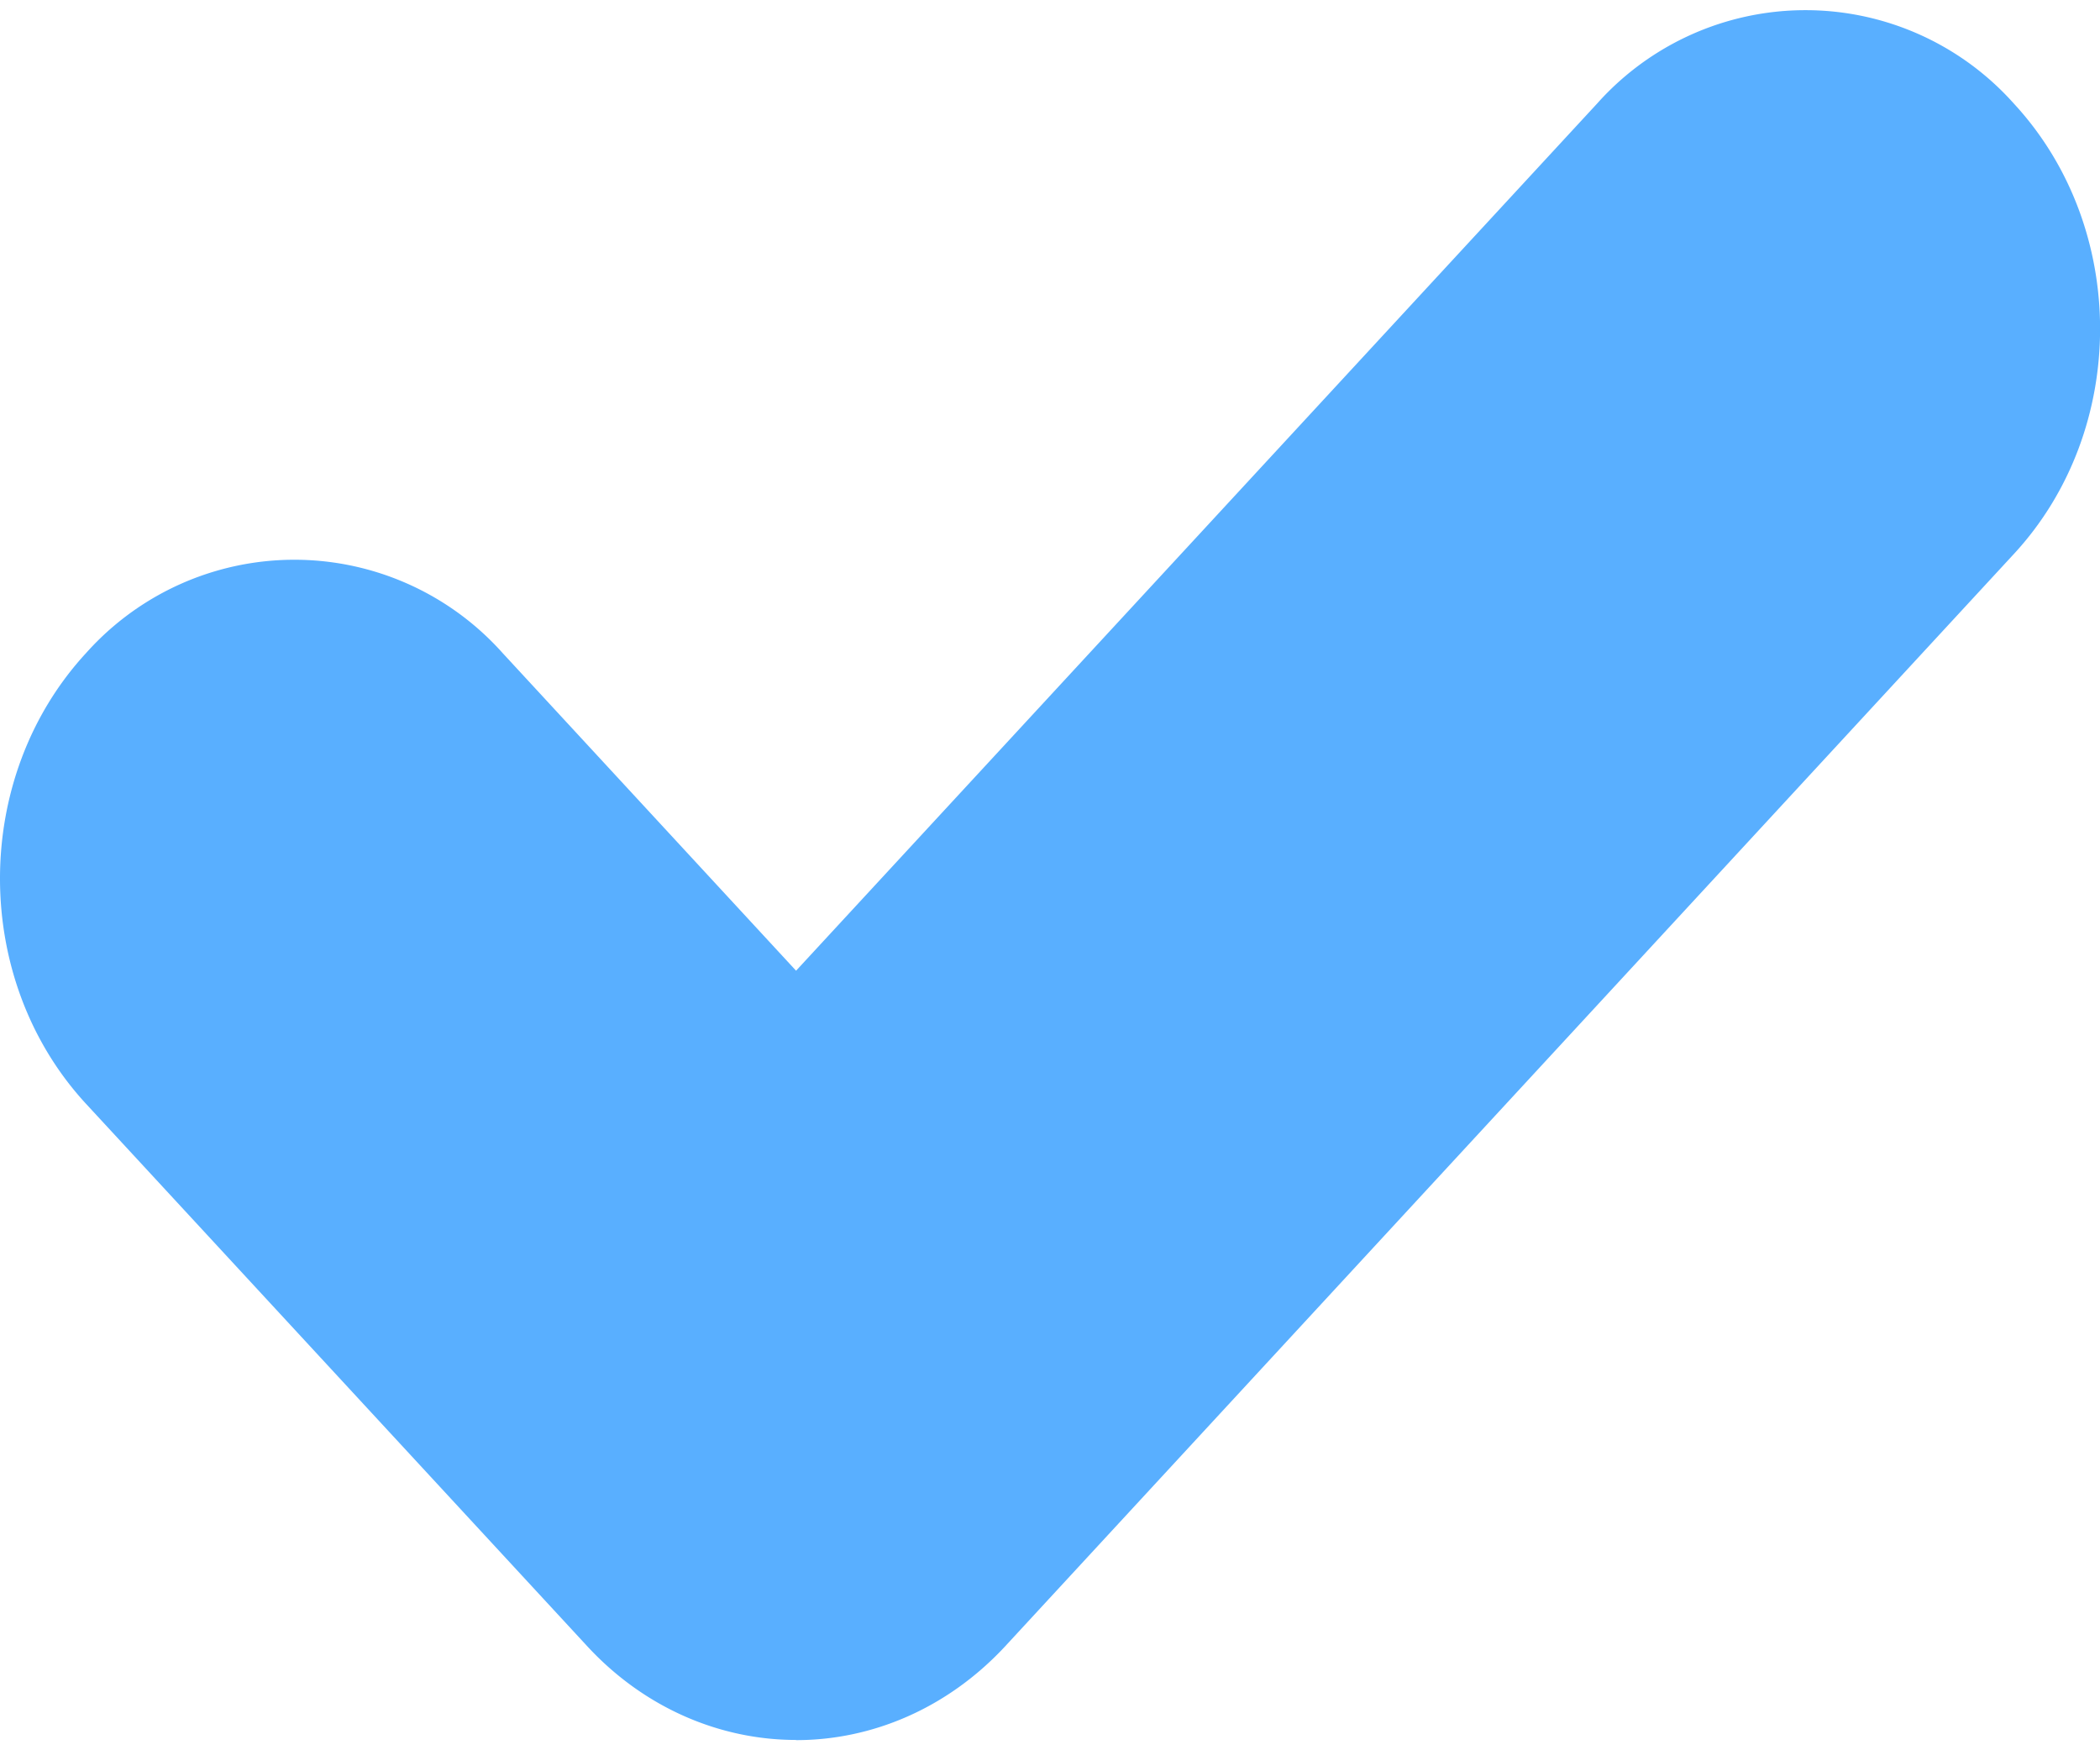 <svg xmlns="http://www.w3.org/2000/svg" width="12" height="10" fill="none"><path fill="#59AFFF" d="M4.549 9.941c-.43 0-.862-.179-1.19-.532L.492 6.307c-.656-.71-.656-1.865 0-2.576a1.595 1.595 0 0 1 2.38 0l1.677 1.815L9.127.591a1.595 1.595 0 0 1 2.38 0c.658.71.658 1.865 0 2.575L5.74 9.41c-.33.353-.76.532-1.19.532H4.55Z"/></svg>
